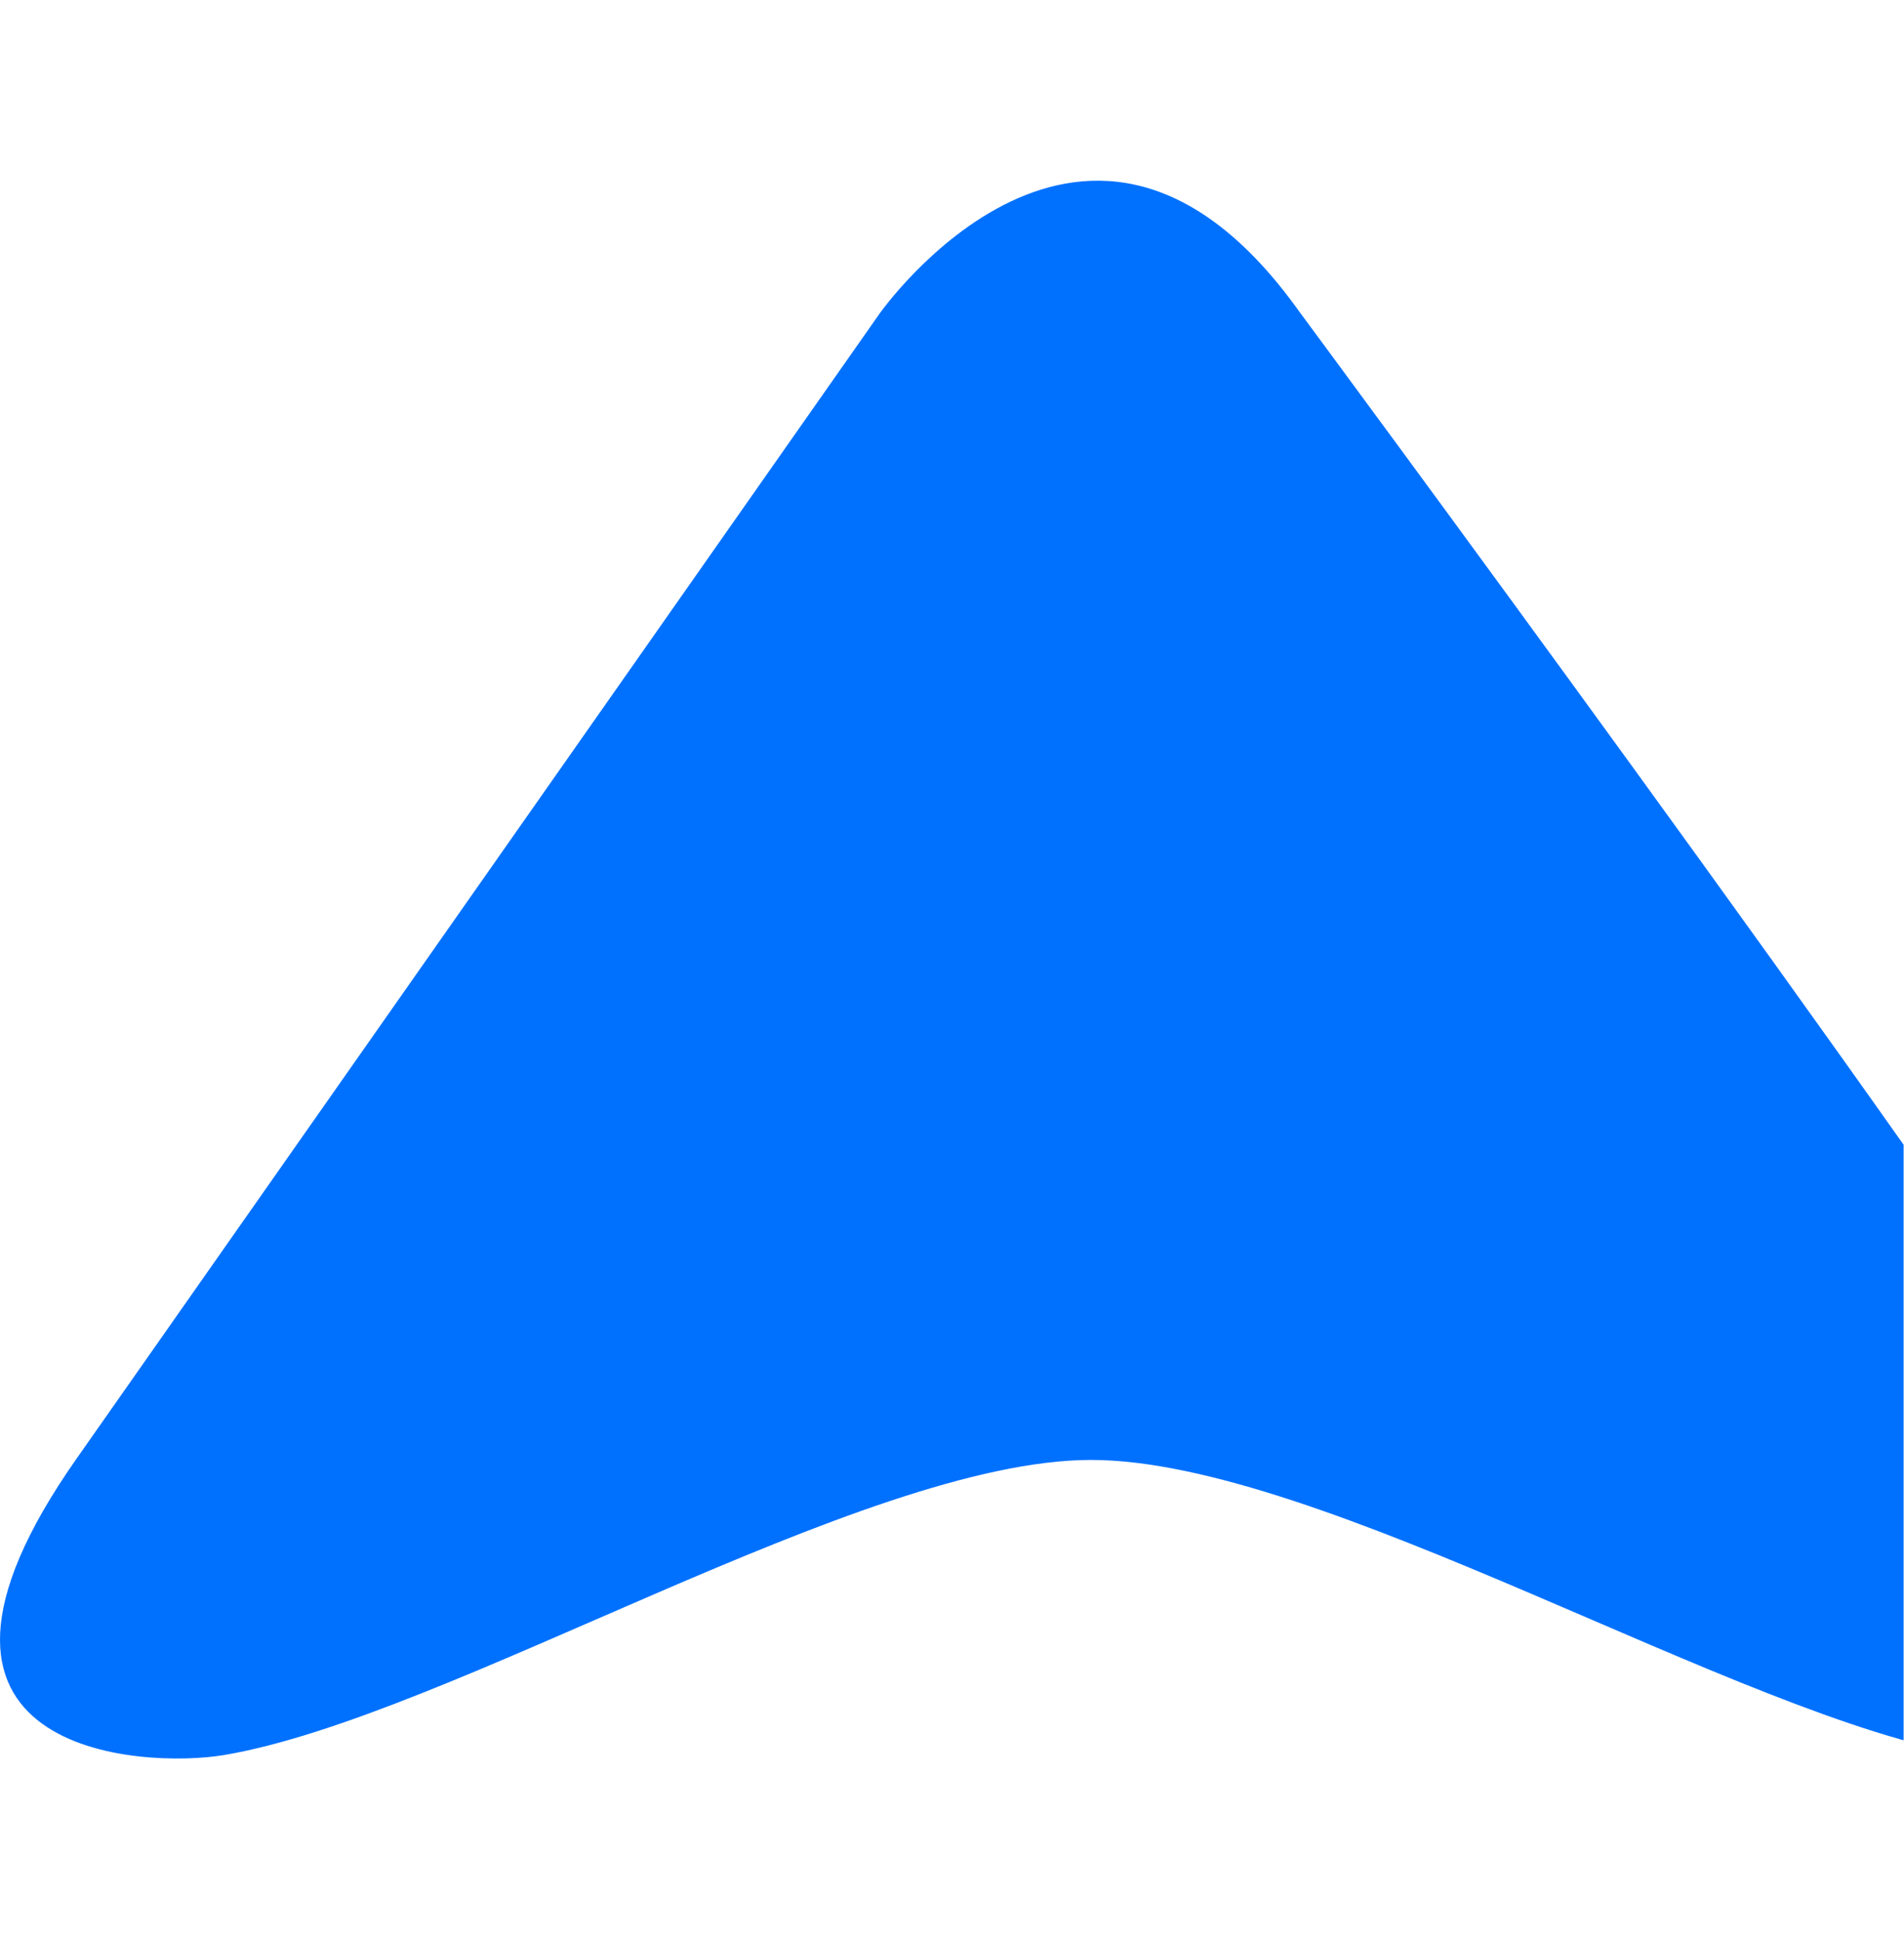 <svg width="685" height="698" viewBox="0 0 685 698" fill="none" xmlns="http://www.w3.org/2000/svg">
<g clip-path="url(#clip0_135_91)">
<path d="M760.465 522.097C776.762 547.482 834.91 651.84 708.334 631.353C626.185 618.076 475.386 525.027 392.304 525.187C310.155 525.324 161.554 617.756 80.538 631.353C51.874 636.183 -47.593 631.856 27.474 524.821L316.461 112.793C316.461 112.793 391.527 5.734 467.437 112.083C467.437 112.083 692.259 415.931 760.398 522.097" fill="#0071FF"/>
</g>
<defs>
<clipPath id="clip0_135_91">
<rect width="684.864" height="697.586" fill="white"/>
</clipPath>
</defs>
</svg>
